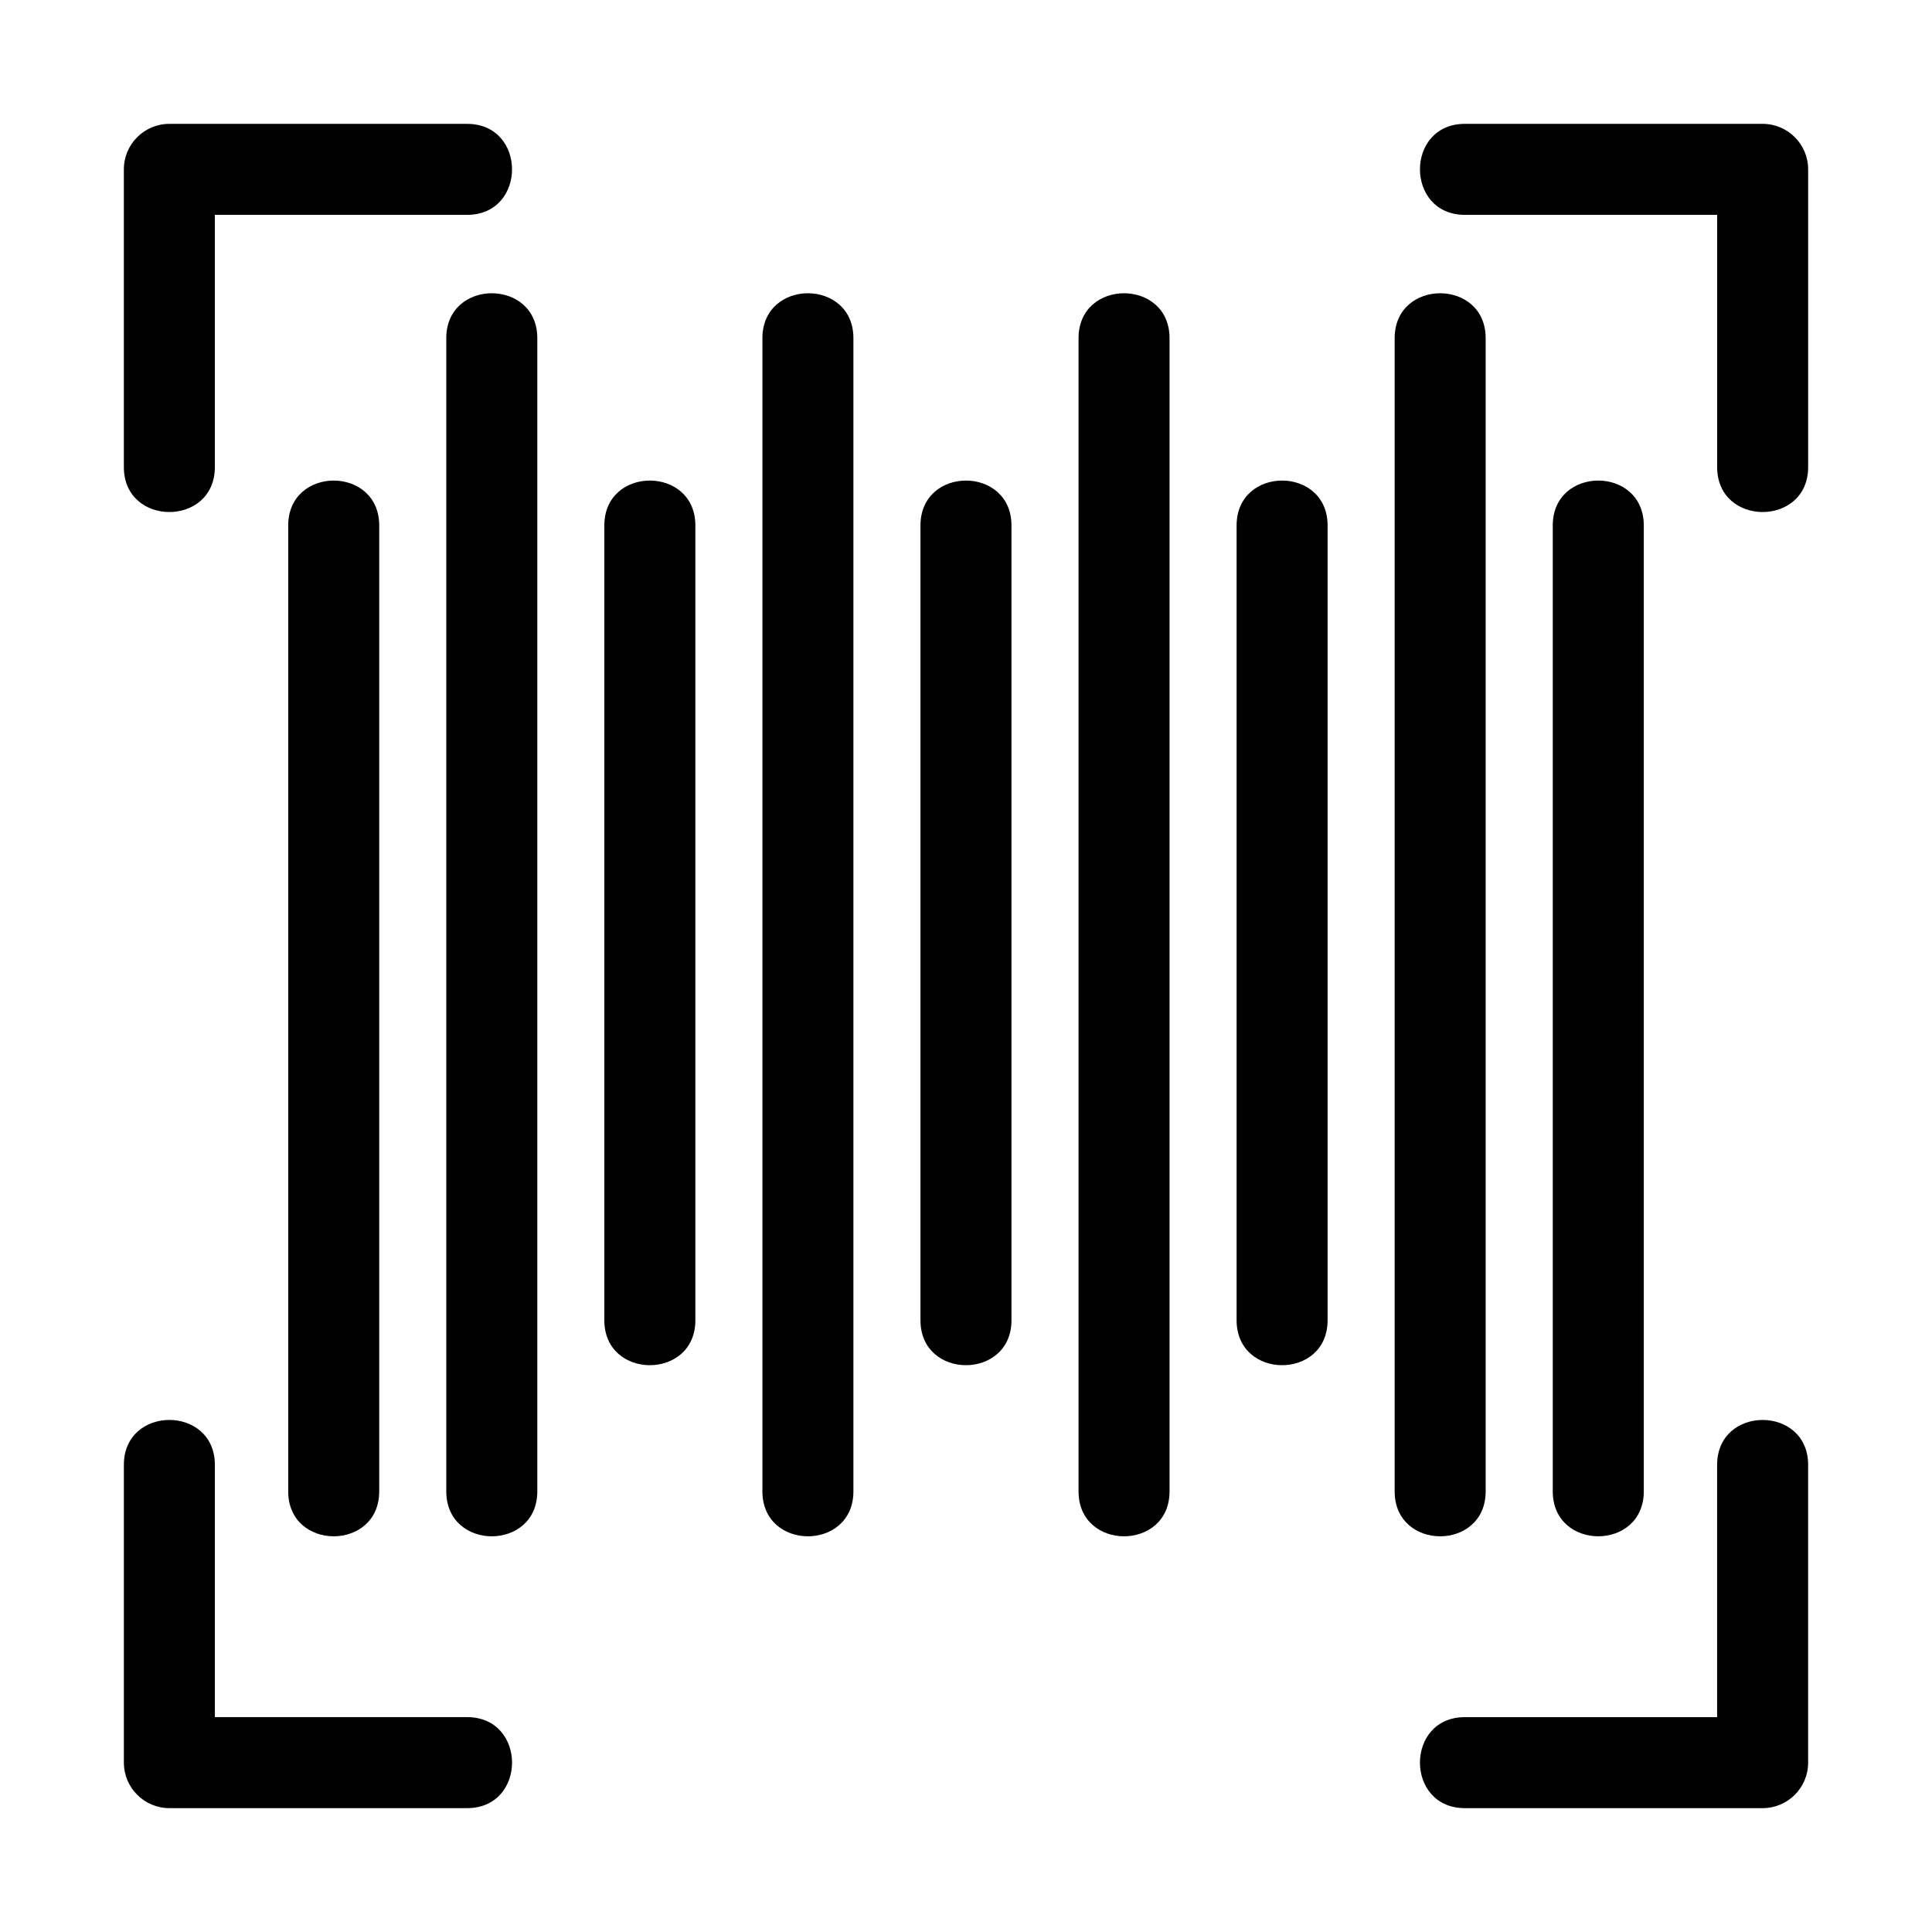 <?xml version="1.0" encoding="UTF-8"?>
<!-- Uploaded to: ICON Repo, www.svgrepo.com, Generator: ICON Repo Mixer Tools -->
<svg fill="#000000" width="800px" height="800px" version="1.1" viewBox="144 144 512 512" xmlns="http://www.w3.org/2000/svg">
 <path d="m220.38 283.27c0-15.883 24.117-15.883 24.117 0v255.96c0 15.875-24.117 15.875-24.117 0zm-19.441-15.488c0 15.883-24.117 15.883-24.117 0v-78.898c0-6.66 5.402-12.062 12.062-12.062h78.898c15.883 0 15.883 24.117 0 24.117h-66.844zm331.27-66.844c-15.875 0-15.875-24.117 0-24.117h78.906c6.66 0 12.062 5.402 12.062 12.062v78.898c0 15.883-24.117 15.883-24.117 0v-66.844zm66.848 331.27c0-15.875 24.117-15.875 24.117 0v78.906c0 6.66-5.402 12.062-12.062 12.062h-78.906c-15.875 0-15.875-24.117 0-24.117h66.848v-66.848zm-331.27 66.848c15.883 0 15.883 24.117 0 24.117h-78.898c-6.66 0-12.062-5.402-12.062-12.062v-78.906c0-15.875 24.117-15.875 24.117 0v66.848h66.844zm287.71-315.79c0-15.883 24.125-15.883 24.125 0v255.96c0 15.875-24.125 15.875-24.125 0zm-41.898-49.645c0-15.875 24.117-15.875 24.117 0v305.61c0 15.875-24.117 15.875-24.117 0zm-41.887 49.645c0-15.883 24.117-15.883 24.117 0v210.62c0 15.875-24.117 15.875-24.117 0zm-41.887-49.645c0-15.875 24.117-15.875 24.117 0v305.61c0 15.875-24.117 15.875-24.117 0zm-41.891 49.645c0-15.883 24.117-15.883 24.117 0v210.62c0 15.875-24.117 15.875-24.117 0zm-41.887-49.645c0-15.875 24.117-15.875 24.117 0v305.61c0 15.875-24.117 15.875-24.117 0zm-41.891 49.645c0-15.883 24.125-15.883 24.125 0v210.62c0 15.875-24.125 15.875-24.125 0zm-41.887-49.645c0-15.875 24.125-15.875 24.125 0v305.61c0 15.875-24.125 15.875-24.125 0z"/>
</svg>